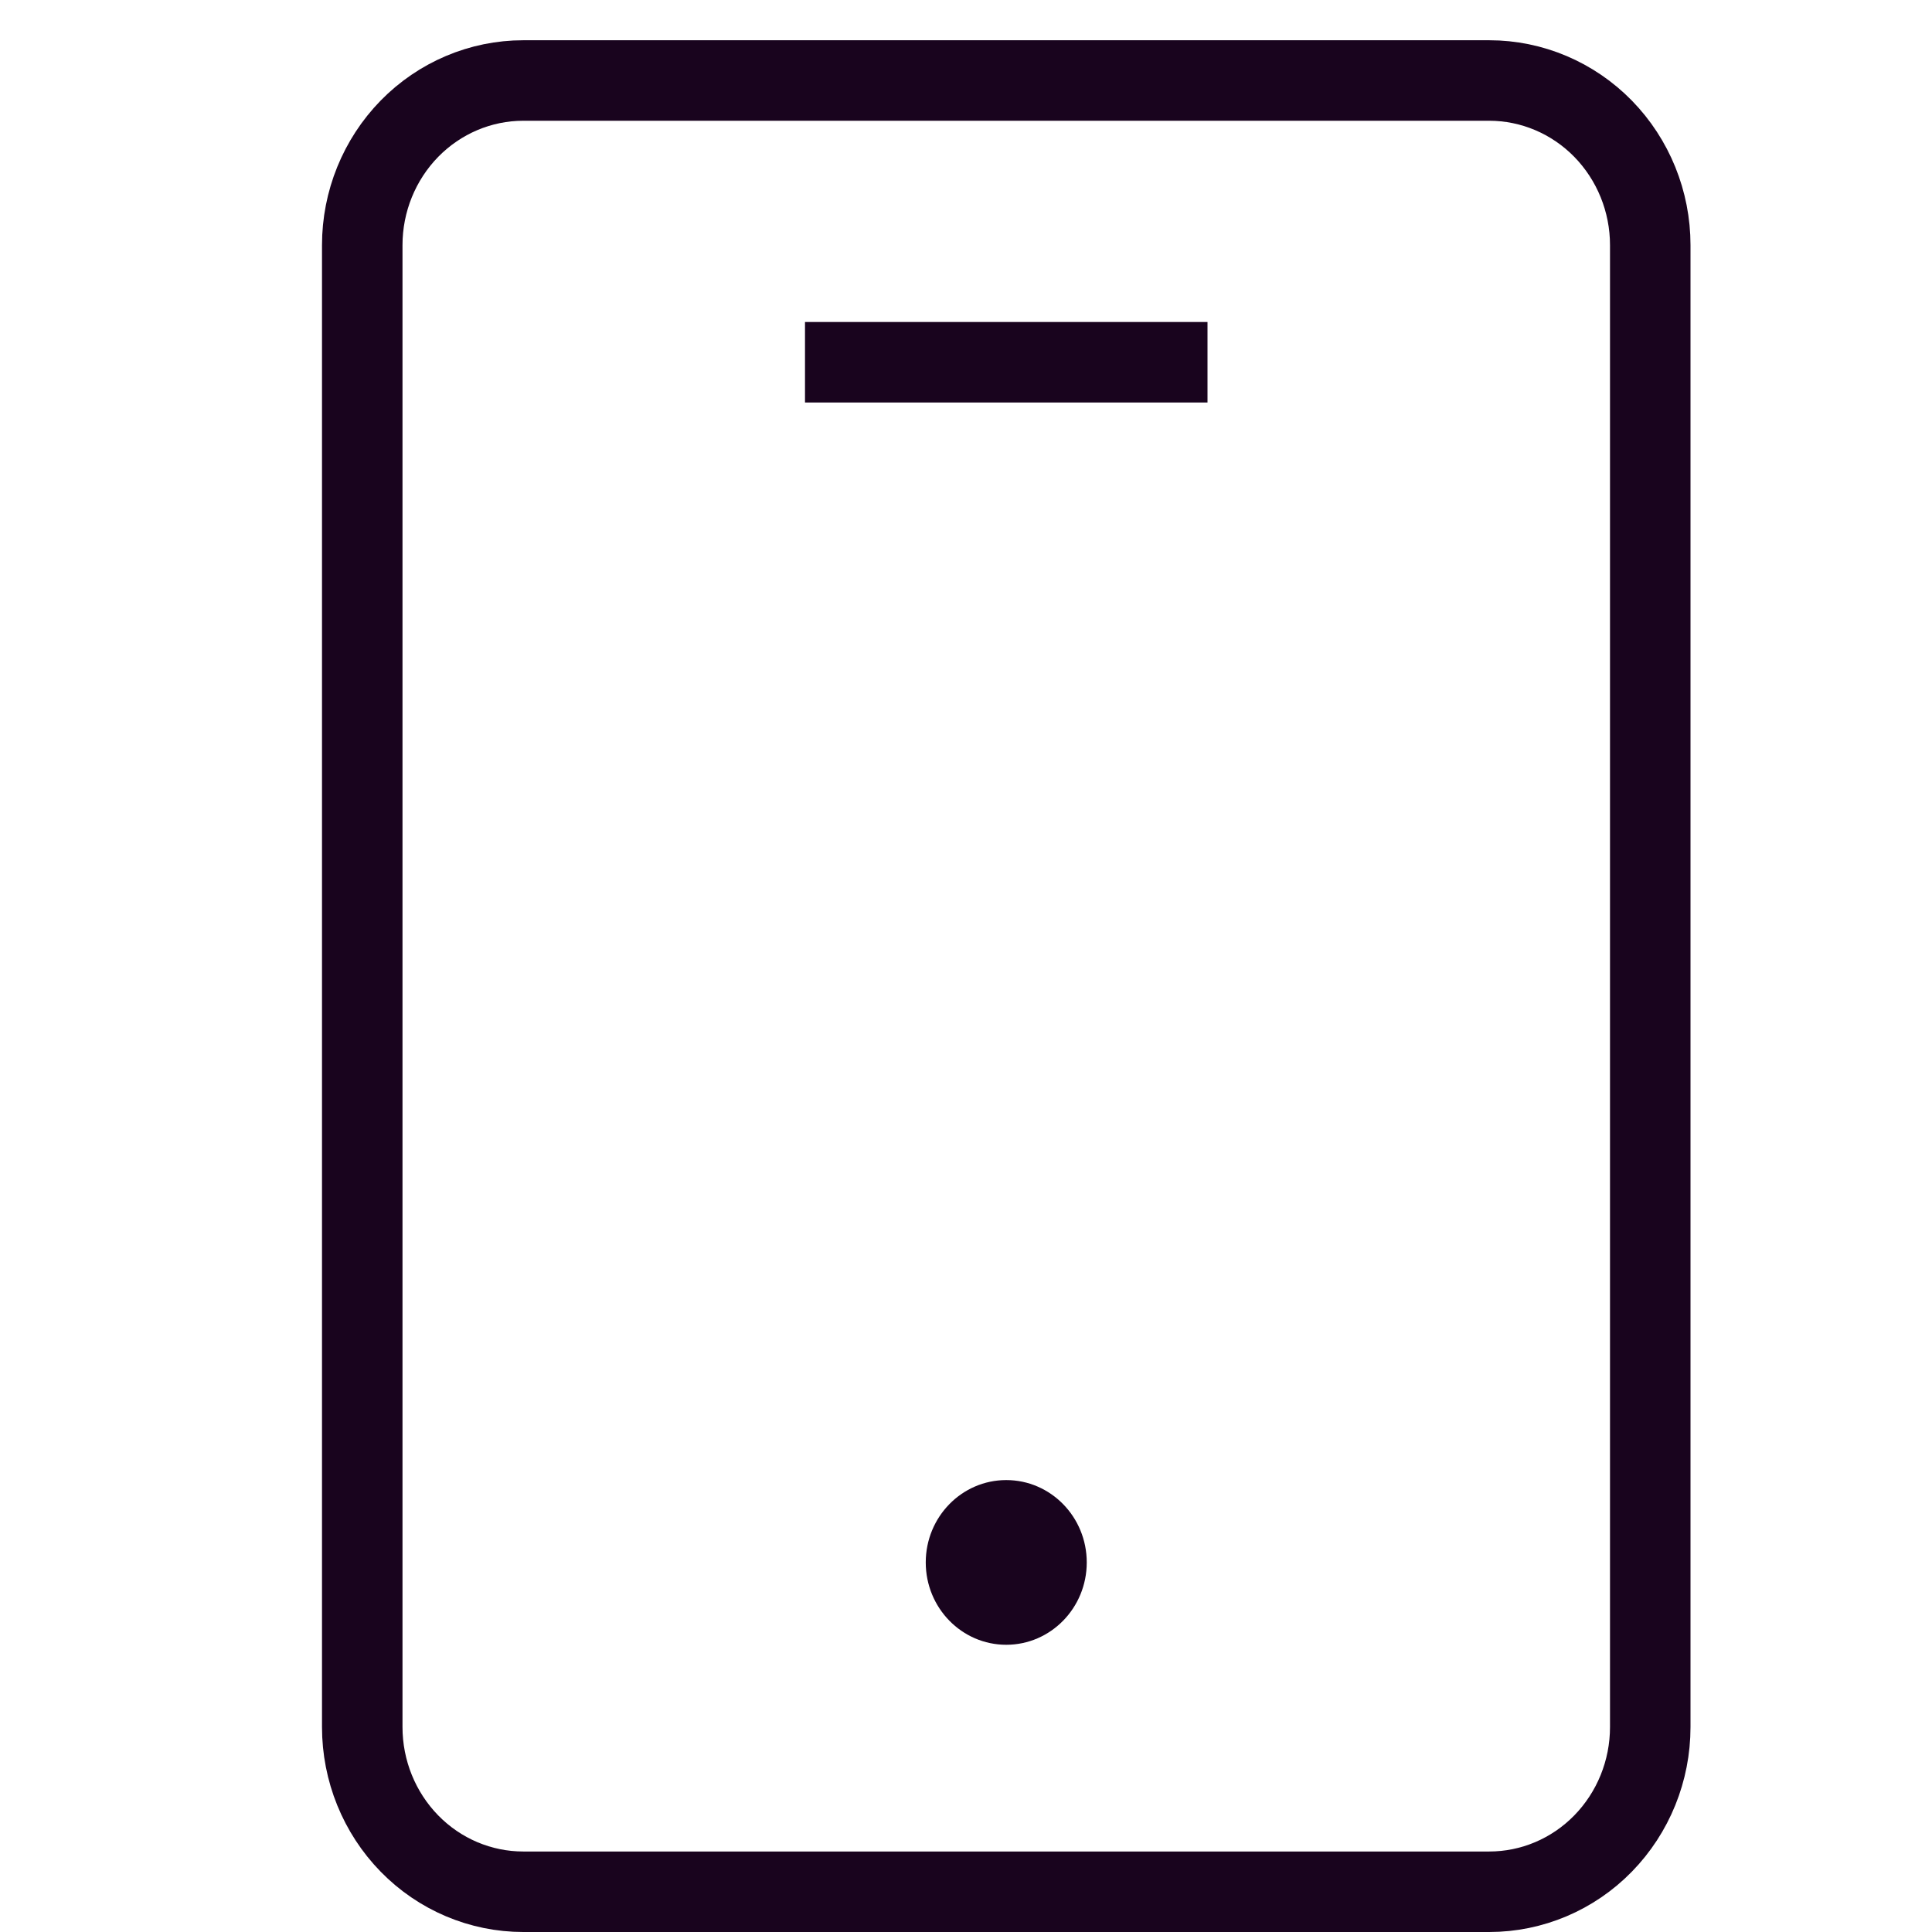 <?xml version="1.0" encoding="utf-8"?>
<svg xmlns="http://www.w3.org/2000/svg" width="24" height="24" viewBox="0 0 24 24" fill="none">
<path d="M6.5 1H18.5C19.03 1 19.539 1.216 19.914 1.599C20.289 1.983 20.5 2.503 20.5 3.045V21.454C20.5 21.997 20.289 22.517 19.914 22.901C19.539 23.285 19.03 23.5 18.5 23.5H6.5C5.97 23.5 5.461 23.285 5.086 22.901C4.711 22.517 4.5 21.997 4.5 21.454V3.045C4.5 2.503 4.711 1.983 5.086 1.599C5.461 1.216 5.97 1 6.5 1V1Z" stroke="#19041E" stroke-miterlimit="10" stroke-linecap="square"/>
<path d="M12.5 20.432C13.052 20.432 13.5 19.974 13.5 19.409C13.5 18.844 13.052 18.386 12.5 18.386C11.948 18.386 11.5 18.844 11.5 19.409C11.5 19.974 11.948 20.432 12.5 20.432Z" fill="#19041E"/>
<rect x="10" y="4" width="5" height="1" fill="#19041E"/>
</svg>
